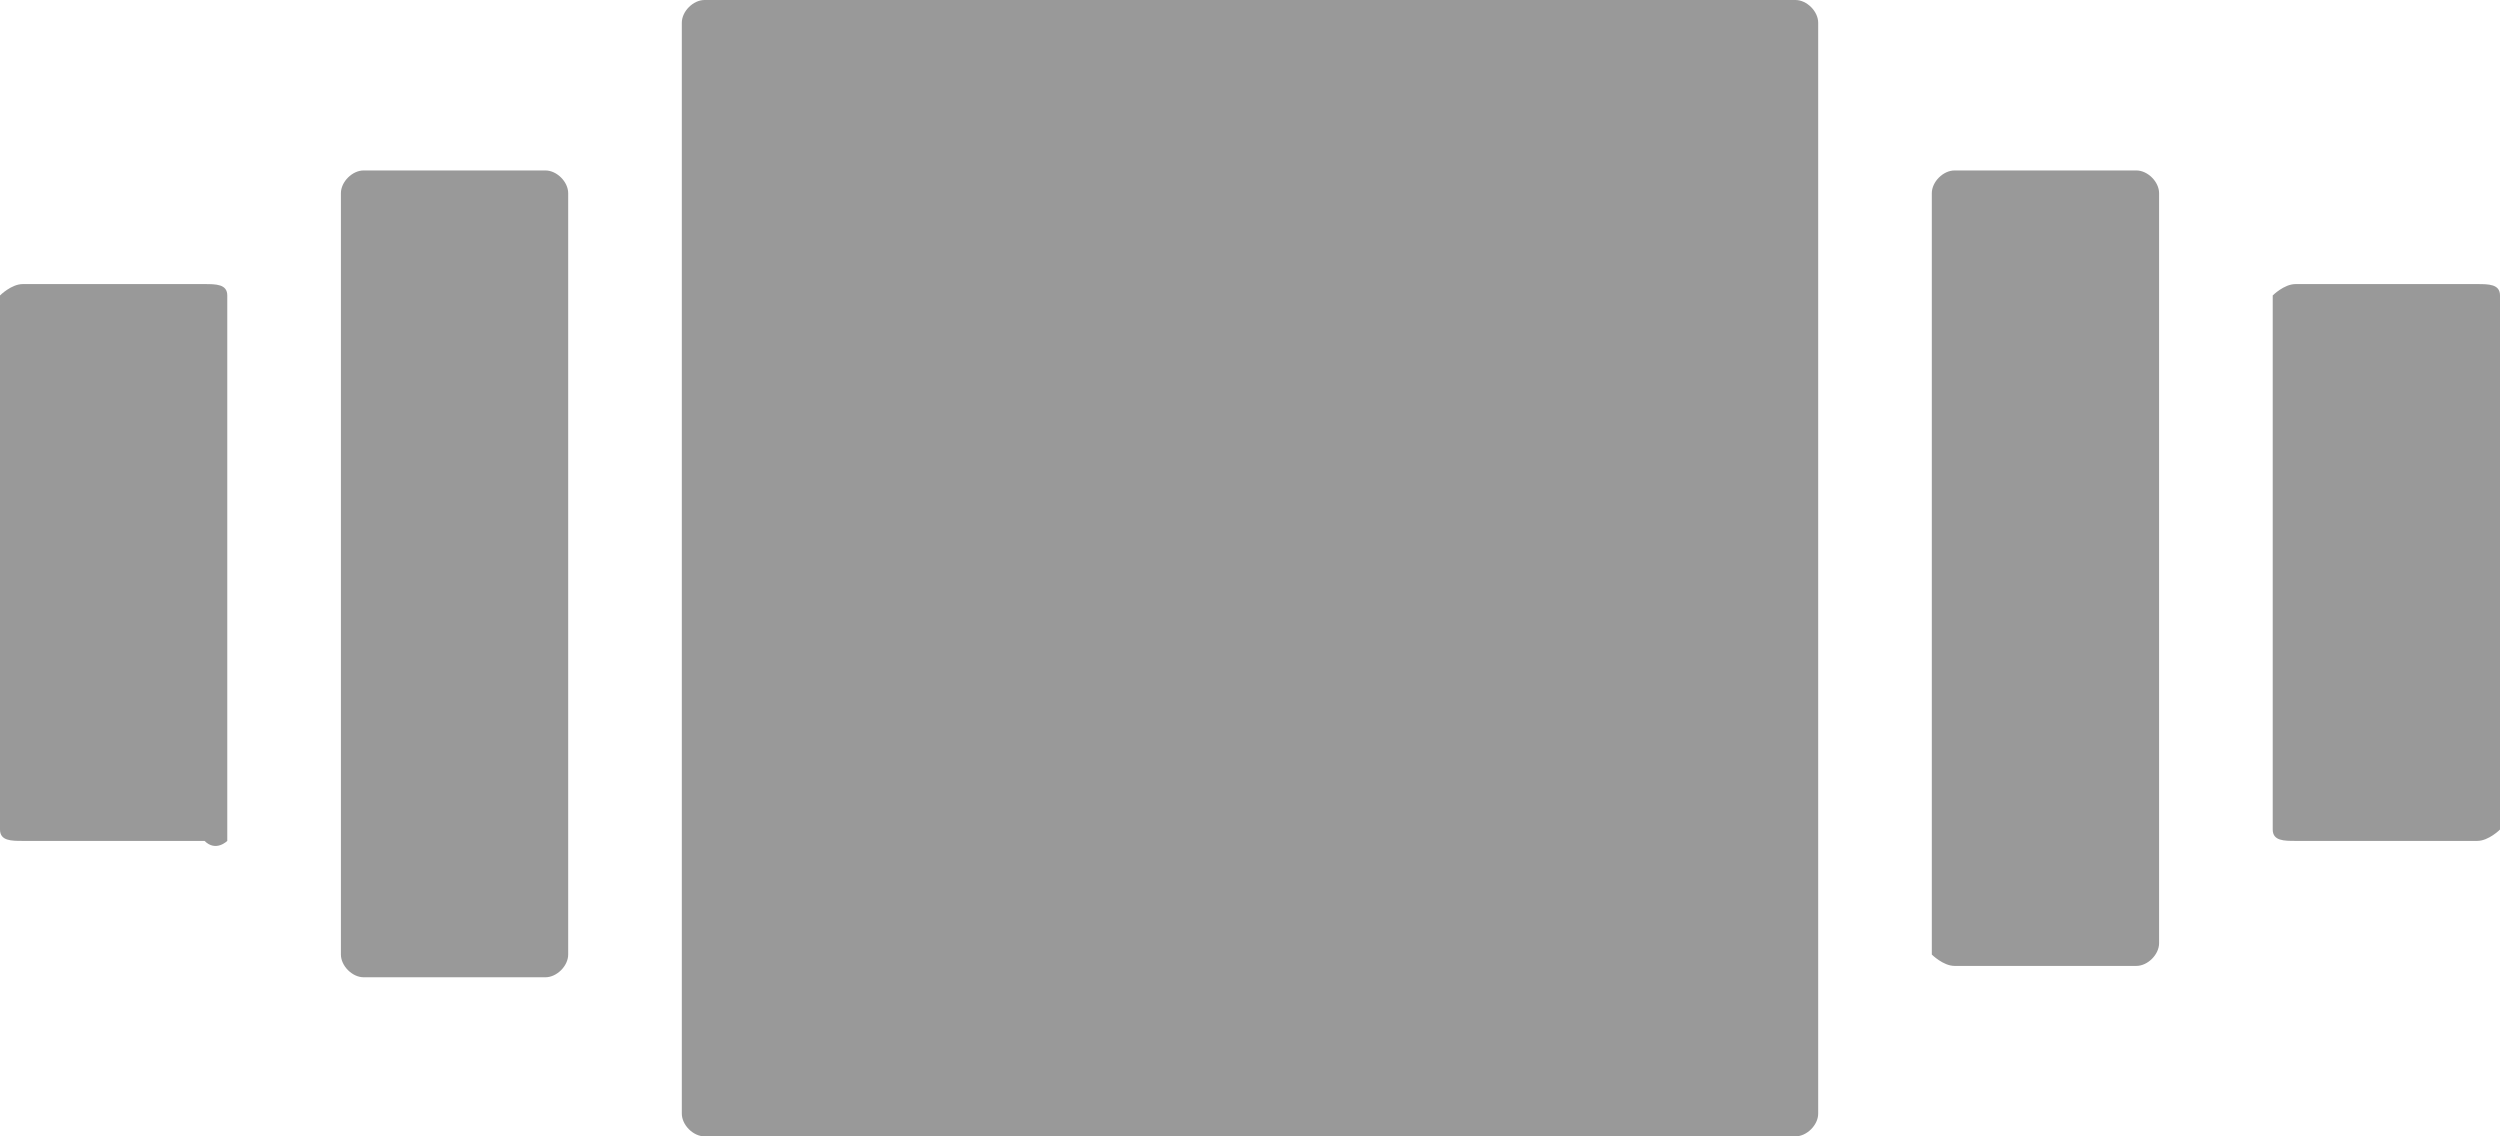 <?xml version="1.0" encoding="UTF-8" standalone="no"?>
<svg
   xmlns:dc="http://purl.org/dc/elements/1.1/"
   xmlns:cc="http://creativecommons.org/ns#"
   xmlns:rdf="http://www.w3.org/1999/02/22-rdf-syntax-ns#"
   xmlns:svg="http://www.w3.org/2000/svg"
   xmlns="http://www.w3.org/2000/svg"
   xmlns:sodipodi="http://sodipodi.sourceforge.net/DTD/sodipodi-0.dtd"
   xmlns:inkscape="http://www.inkscape.org/namespaces/inkscape"
   inkscape:version="1.0 (4035a4f, 2020-05-01)"
   height="10"
   width="22"
   sodipodi:docname="transition-gallery_gr.svg"
   viewBox="0 0 22 10"
   id="transition-gallery"
   version="1.1">
  <defs
     id="defs15189" />
  <sodipodi:namedview
     inkscape:current-layer="transition-gallery"
     inkscape:cy="5"
     inkscape:cx="11"
     inkscape:zoom="30.625"
     showgrid="false"
     id="namedview15187"
     inkscape:window-height="480"
     inkscape:window-width="640"
     inkscape:pageshadow="2"
     inkscape:pageopacity="0"
     guidetolerance="10"
     gridtolerance="10"
     objecttolerance="10"
     borderopacity="1"
     bordercolor="#666666"
     pagecolor="#ffffff" />
  <style
     id="style15170">
  .st0{fill:none;}
  .st1{fill:#ccc;}
</style>
  <rect
     y="-7"
     x="-1"
     id="rect15172"
     height="24"
     width="24"
     class="st0" />
  <polygon
     transform="translate(-1,-7)"
     id="polygon15174"
     points="24,24 0,24 0,0 24,0 "
     class="st0" />
  <path
     style="fill:#999999"
     id="path15176"
     d="m 20,2.6 v 4.7 c 0,0.1 0.1,0.1 0.2,0.1 h 1.6 C 21.9,7.4 22,7.3 22,7.3 V 2.6 C 22,2.5 21.9,2.5 21.8,2.5 H 20.2 C 20.1,2.5 20,2.6 20,2.6 Z"
     class="st1" />
  <path
     style="fill:#999999"
     id="path15178"
     d="m 17.2,8.5 h 1.6 C 18.9,8.5 19,8.4 19,8.3 V 1.7 C 19,1.6 18.9,1.5 18.8,1.5 H 17.2 C 17.1,1.5 17,1.6 17,1.7 v 6.7 c 0,0 0.1,0.1 0.2,0.1 z"
     class="st1" />
  <path
     style="fill:#999999"
     id="path15180"
     d="M 2,7.4 V 2.6 C 2,2.5 1.9,2.5 1.8,2.5 H 0.2 C 0.1,2.5 0,2.6 0,2.6 v 4.7 c 0,0.1 0.1,0.1 0.2,0.1 h 1.6 c 0.1,0.1 0.2,0 0.2,0 z"
     class="st1" />
  <path
     style="fill:#999999"
     id="path15182"
     d="M 4.8,1.5 H 3.2 C 3.1,1.5 3,1.6 3,1.7 V 8.4 C 3,8.5 3.1,8.6 3.2,8.6 H 4.8 C 4.9,8.6 5,8.5 5,8.4 V 1.7 C 5,1.6 4.9,1.5 4.8,1.5 Z"
     class="st1" />
  <path
     style="fill:#999999"
     id="path15184"
     d="M 15.8,10 H 6.2 C 6.1,10 6,9.9 6,9.8 V 0.2 C 6,0.1 6.1,0 6.2,0 h 9.6 C 15.9,0 16,0.1 16,0.2 V 9.8 C 16,9.9 15.9,10 15.8,10 Z"
     class="st1" />
</svg>
